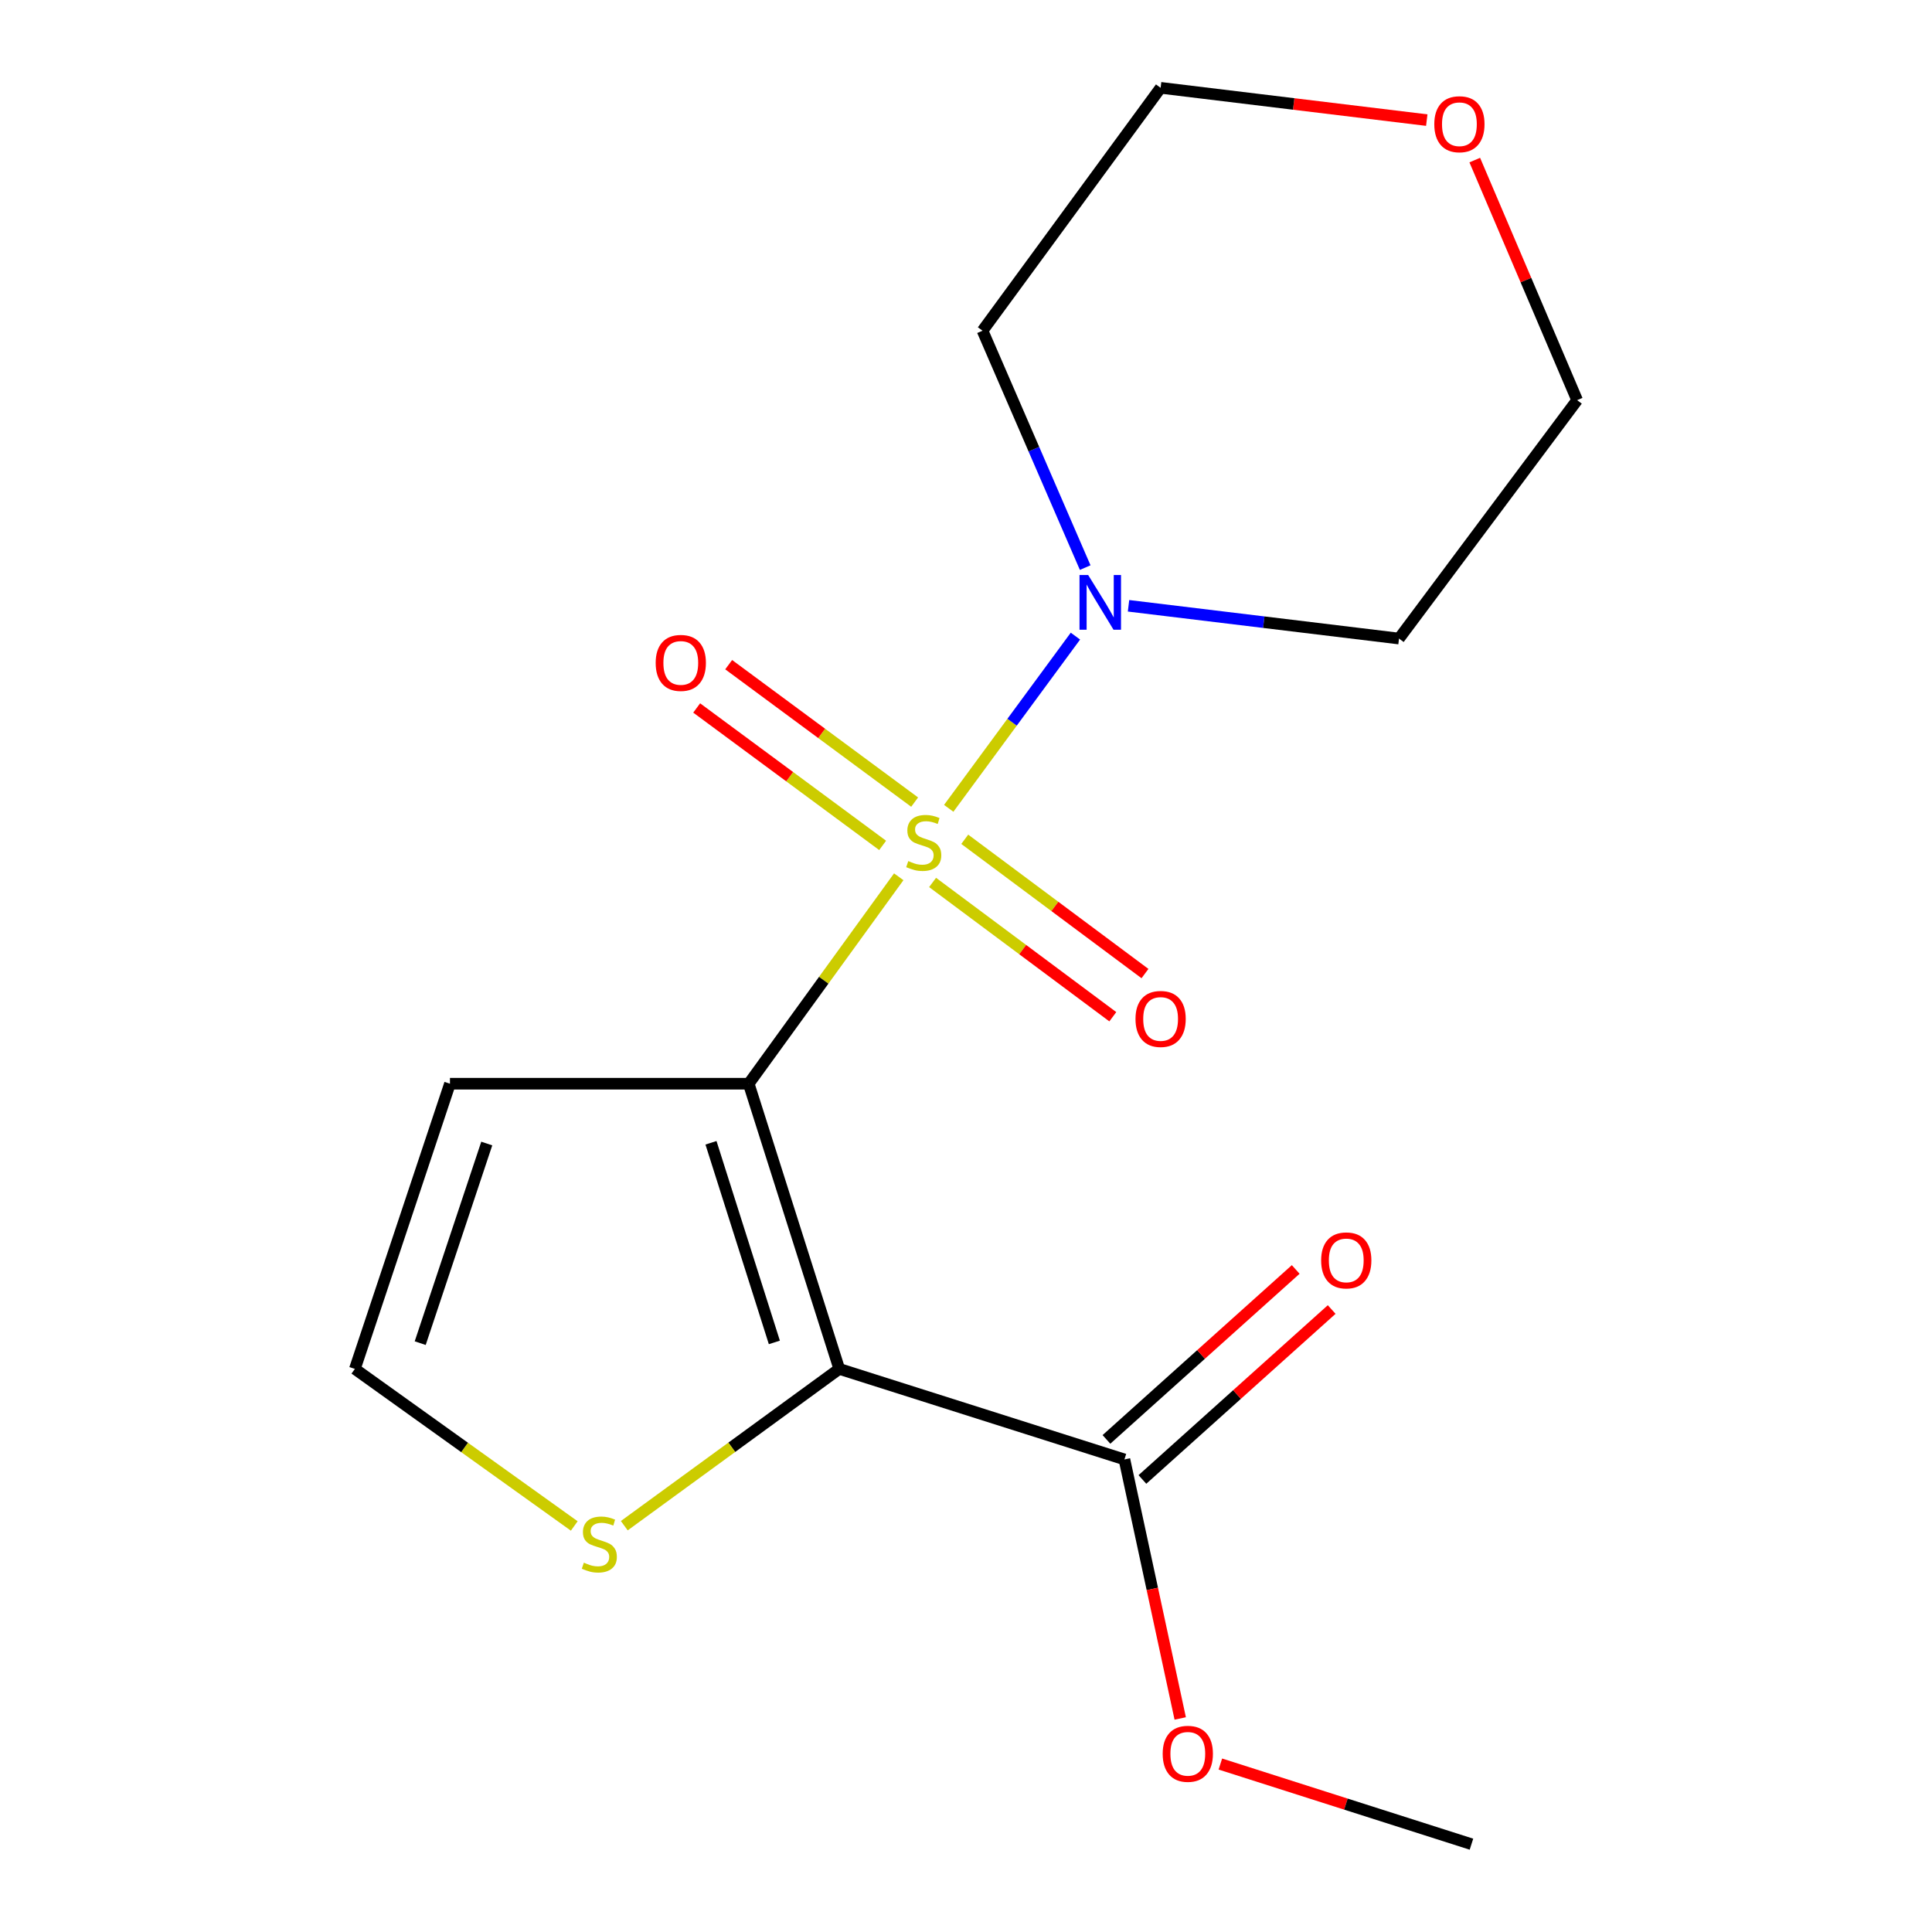 <?xml version='1.0' encoding='iso-8859-1'?>
<svg version='1.1' baseProfile='full'
              xmlns='http://www.w3.org/2000/svg'
                      xmlns:rdkit='http://www.rdkit.org/xml'
                      xmlns:xlink='http://www.w3.org/1999/xlink'
                  xml:space='preserve'
width='1000px' height='1000px' viewBox='0 0 1000 1000'>
<!-- END OF HEADER -->
<rect style='opacity:1.0;fill:#FFFFFF;stroke:none' width='1000' height='1000' x='0' y='0'> </rect>
<path class='bond-0' d='M 465.187,453.819 L 426.36,507.375' style='fill:none;fill-rule:evenodd;stroke:#CCCC00;stroke-width:6px;stroke-linecap:butt;stroke-linejoin:miter;stroke-opacity:1' />
<path class='bond-0' d='M 426.36,507.375 L 387.532,560.932' style='fill:none;fill-rule:evenodd;stroke:#000000;stroke-width:6px;stroke-linecap:butt;stroke-linejoin:miter;stroke-opacity:1' />
<path class='bond-2' d='M 491.06,418.391 L 523.85,373.823' style='fill:none;fill-rule:evenodd;stroke:#CCCC00;stroke-width:6px;stroke-linecap:butt;stroke-linejoin:miter;stroke-opacity:1' />
<path class='bond-2' d='M 523.85,373.823 L 556.641,329.254' style='fill:none;fill-rule:evenodd;stroke:#0000FF;stroke-width:6px;stroke-linecap:butt;stroke-linejoin:miter;stroke-opacity:1' />
<path class='bond-6' d='M 473.417,415.168 L 425.289,379.601' style='fill:none;fill-rule:evenodd;stroke:#CCCC00;stroke-width:6px;stroke-linecap:butt;stroke-linejoin:miter;stroke-opacity:1' />
<path class='bond-6' d='M 425.289,379.601 L 377.162,344.033' style='fill:none;fill-rule:evenodd;stroke:#FF0000;stroke-width:6px;stroke-linecap:butt;stroke-linejoin:miter;stroke-opacity:1' />
<path class='bond-6' d='M 456.856,437.578 L 408.728,402.01' style='fill:none;fill-rule:evenodd;stroke:#CCCC00;stroke-width:6px;stroke-linecap:butt;stroke-linejoin:miter;stroke-opacity:1' />
<path class='bond-6' d='M 408.728,402.01 L 360.6,366.443' style='fill:none;fill-rule:evenodd;stroke:#FF0000;stroke-width:6px;stroke-linecap:butt;stroke-linejoin:miter;stroke-opacity:1' />
<path class='bond-7' d='M 482.704,456.757 L 529.346,491.51' style='fill:none;fill-rule:evenodd;stroke:#CCCC00;stroke-width:6px;stroke-linecap:butt;stroke-linejoin:miter;stroke-opacity:1' />
<path class='bond-7' d='M 529.346,491.51 L 575.989,526.262' style='fill:none;fill-rule:evenodd;stroke:#FF0000;stroke-width:6px;stroke-linecap:butt;stroke-linejoin:miter;stroke-opacity:1' />
<path class='bond-7' d='M 499.353,434.412 L 545.995,469.165' style='fill:none;fill-rule:evenodd;stroke:#CCCC00;stroke-width:6px;stroke-linecap:butt;stroke-linejoin:miter;stroke-opacity:1' />
<path class='bond-7' d='M 545.995,469.165 L 592.637,503.917' style='fill:none;fill-rule:evenodd;stroke:#FF0000;stroke-width:6px;stroke-linecap:butt;stroke-linejoin:miter;stroke-opacity:1' />
<path class='bond-1' d='M 387.532,560.932 L 434.393,708.541' style='fill:none;fill-rule:evenodd;stroke:#000000;stroke-width:6px;stroke-linecap:butt;stroke-linejoin:miter;stroke-opacity:1' />
<path class='bond-1' d='M 368.002,591.505 L 400.804,694.831' style='fill:none;fill-rule:evenodd;stroke:#000000;stroke-width:6px;stroke-linecap:butt;stroke-linejoin:miter;stroke-opacity:1' />
<path class='bond-4' d='M 387.532,560.932 L 232.895,560.932' style='fill:none;fill-rule:evenodd;stroke:#000000;stroke-width:6px;stroke-linecap:butt;stroke-linejoin:miter;stroke-opacity:1' />
<path class='bond-3' d='M 434.393,708.541 L 582.001,755.401' style='fill:none;fill-rule:evenodd;stroke:#000000;stroke-width:6px;stroke-linecap:butt;stroke-linejoin:miter;stroke-opacity:1' />
<path class='bond-5' d='M 434.393,708.541 L 378.761,749.117' style='fill:none;fill-rule:evenodd;stroke:#000000;stroke-width:6px;stroke-linecap:butt;stroke-linejoin:miter;stroke-opacity:1' />
<path class='bond-5' d='M 378.761,749.117 L 323.129,789.693' style='fill:none;fill-rule:evenodd;stroke:#CCCC00;stroke-width:6px;stroke-linecap:butt;stroke-linejoin:miter;stroke-opacity:1' />
<path class='bond-11' d='M 584.127,313.558 L 654.129,322.037' style='fill:none;fill-rule:evenodd;stroke:#0000FF;stroke-width:6px;stroke-linecap:butt;stroke-linejoin:miter;stroke-opacity:1' />
<path class='bond-11' d='M 654.129,322.037 L 724.13,330.517' style='fill:none;fill-rule:evenodd;stroke:#000000;stroke-width:6px;stroke-linecap:butt;stroke-linejoin:miter;stroke-opacity:1' />
<path class='bond-12' d='M 561.697,293.794 L 535.129,232.484' style='fill:none;fill-rule:evenodd;stroke:#0000FF;stroke-width:6px;stroke-linecap:butt;stroke-linejoin:miter;stroke-opacity:1' />
<path class='bond-12' d='M 535.129,232.484 L 508.561,171.174' style='fill:none;fill-rule:evenodd;stroke:#000000;stroke-width:6px;stroke-linecap:butt;stroke-linejoin:miter;stroke-opacity:1' />
<path class='bond-9' d='M 591.31,765.768 L 640.291,721.786' style='fill:none;fill-rule:evenodd;stroke:#000000;stroke-width:6px;stroke-linecap:butt;stroke-linejoin:miter;stroke-opacity:1' />
<path class='bond-9' d='M 640.291,721.786 L 689.273,677.804' style='fill:none;fill-rule:evenodd;stroke:#FF0000;stroke-width:6px;stroke-linecap:butt;stroke-linejoin:miter;stroke-opacity:1' />
<path class='bond-9' d='M 572.693,745.035 L 621.674,701.052' style='fill:none;fill-rule:evenodd;stroke:#000000;stroke-width:6px;stroke-linecap:butt;stroke-linejoin:miter;stroke-opacity:1' />
<path class='bond-9' d='M 621.674,701.052 L 670.656,657.07' style='fill:none;fill-rule:evenodd;stroke:#FF0000;stroke-width:6px;stroke-linecap:butt;stroke-linejoin:miter;stroke-opacity:1' />
<path class='bond-13' d='M 582.001,755.401 L 596.442,822.436' style='fill:none;fill-rule:evenodd;stroke:#000000;stroke-width:6px;stroke-linecap:butt;stroke-linejoin:miter;stroke-opacity:1' />
<path class='bond-13' d='M 596.442,822.436 L 610.882,889.471' style='fill:none;fill-rule:evenodd;stroke:#FF0000;stroke-width:6px;stroke-linecap:butt;stroke-linejoin:miter;stroke-opacity:1' />
<path class='bond-8' d='M 232.895,560.932 L 183.682,708.541' style='fill:none;fill-rule:evenodd;stroke:#000000;stroke-width:6px;stroke-linecap:butt;stroke-linejoin:miter;stroke-opacity:1' />
<path class='bond-8' d='M 251.948,591.887 L 217.499,695.213' style='fill:none;fill-rule:evenodd;stroke:#000000;stroke-width:6px;stroke-linecap:butt;stroke-linejoin:miter;stroke-opacity:1' />
<path class='bond-18' d='M 297.236,789.834 L 240.459,749.187' style='fill:none;fill-rule:evenodd;stroke:#CCCC00;stroke-width:6px;stroke-linecap:butt;stroke-linejoin:miter;stroke-opacity:1' />
<path class='bond-18' d='M 240.459,749.187 L 183.682,708.541' style='fill:none;fill-rule:evenodd;stroke:#000000;stroke-width:6px;stroke-linecap:butt;stroke-linejoin:miter;stroke-opacity:1' />
<path class='bond-10' d='M 738.491,62.167 L 669.612,53.811' style='fill:none;fill-rule:evenodd;stroke:#FF0000;stroke-width:6px;stroke-linecap:butt;stroke-linejoin:miter;stroke-opacity:1' />
<path class='bond-10' d='M 669.612,53.811 L 600.733,45.455' style='fill:none;fill-rule:evenodd;stroke:#000000;stroke-width:6px;stroke-linecap:butt;stroke-linejoin:miter;stroke-opacity:1' />
<path class='bond-17' d='M 763.335,82.861 L 789.827,144.99' style='fill:none;fill-rule:evenodd;stroke:#FF0000;stroke-width:6px;stroke-linecap:butt;stroke-linejoin:miter;stroke-opacity:1' />
<path class='bond-17' d='M 789.827,144.99 L 816.318,207.12' style='fill:none;fill-rule:evenodd;stroke:#000000;stroke-width:6px;stroke-linecap:butt;stroke-linejoin:miter;stroke-opacity:1' />
<path class='bond-15' d='M 724.13,330.517 L 816.318,207.12' style='fill:none;fill-rule:evenodd;stroke:#000000;stroke-width:6px;stroke-linecap:butt;stroke-linejoin:miter;stroke-opacity:1' />
<path class='bond-14' d='M 508.561,171.174 L 600.733,45.455' style='fill:none;fill-rule:evenodd;stroke:#000000;stroke-width:6px;stroke-linecap:butt;stroke-linejoin:miter;stroke-opacity:1' />
<path class='bond-16' d='M 631.658,913.064 L 696.641,933.805' style='fill:none;fill-rule:evenodd;stroke:#FF0000;stroke-width:6px;stroke-linecap:butt;stroke-linejoin:miter;stroke-opacity:1' />
<path class='bond-16' d='M 696.641,933.805 L 761.624,954.545' style='fill:none;fill-rule:evenodd;stroke:#000000;stroke-width:6px;stroke-linecap:butt;stroke-linejoin:miter;stroke-opacity:1' />
<path  class='atom-0' d='M 470.126 445.692
Q 470.446 445.812, 471.766 446.372
Q 473.086 446.932, 474.526 447.292
Q 476.006 447.612, 477.446 447.612
Q 480.126 447.612, 481.686 446.332
Q 483.246 445.012, 483.246 442.732
Q 483.246 441.172, 482.446 440.212
Q 481.686 439.252, 480.486 438.732
Q 479.286 438.212, 477.286 437.612
Q 474.766 436.852, 473.246 436.132
Q 471.766 435.412, 470.686 433.892
Q 469.646 432.372, 469.646 429.812
Q 469.646 426.252, 472.046 424.052
Q 474.486 421.852, 479.286 421.852
Q 482.566 421.852, 486.286 423.412
L 485.366 426.492
Q 481.966 425.092, 479.406 425.092
Q 476.646 425.092, 475.126 426.252
Q 473.606 427.372, 473.646 429.332
Q 473.646 430.852, 474.406 431.772
Q 475.206 432.692, 476.326 433.212
Q 477.486 433.732, 479.406 434.332
Q 481.966 435.132, 483.486 435.932
Q 485.006 436.732, 486.086 438.372
Q 487.206 439.972, 487.206 442.732
Q 487.206 446.652, 484.566 448.772
Q 481.966 450.852, 477.606 450.852
Q 475.086 450.852, 473.166 450.292
Q 471.286 449.772, 469.046 448.852
L 470.126 445.692
' fill='#CCCC00'/>
<path  class='atom-3' d='M 563.233 297.625
L 572.513 312.625
Q 573.433 314.105, 574.913 316.785
Q 576.393 319.465, 576.473 319.625
L 576.473 297.625
L 580.233 297.625
L 580.233 325.945
L 576.353 325.945
L 566.393 309.545
Q 565.233 307.625, 563.993 305.425
Q 562.793 303.225, 562.433 302.545
L 562.433 325.945
L 558.753 325.945
L 558.753 297.625
L 563.233 297.625
' fill='#0000FF'/>
<path  class='atom-6' d='M 302.206 808.839
Q 302.526 808.959, 303.846 809.519
Q 305.166 810.079, 306.606 810.439
Q 308.086 810.759, 309.526 810.759
Q 312.206 810.759, 313.766 809.479
Q 315.326 808.159, 315.326 805.879
Q 315.326 804.319, 314.526 803.359
Q 313.766 802.399, 312.566 801.879
Q 311.366 801.359, 309.366 800.759
Q 306.846 799.999, 305.326 799.279
Q 303.846 798.559, 302.766 797.039
Q 301.726 795.519, 301.726 792.959
Q 301.726 789.399, 304.126 787.199
Q 306.566 784.999, 311.366 784.999
Q 314.646 784.999, 318.366 786.559
L 317.446 789.639
Q 314.046 788.239, 311.486 788.239
Q 308.726 788.239, 307.206 789.399
Q 305.686 790.519, 305.726 792.479
Q 305.726 793.999, 306.486 794.919
Q 307.286 795.839, 308.406 796.359
Q 309.566 796.879, 311.486 797.479
Q 314.046 798.279, 315.566 799.079
Q 317.086 799.879, 318.166 801.519
Q 319.286 803.119, 319.286 805.879
Q 319.286 809.799, 316.646 811.919
Q 314.046 813.999, 309.686 813.999
Q 307.166 813.999, 305.246 813.439
Q 303.366 812.919, 301.126 811.999
L 302.206 808.839
' fill='#CCCC00'/>
<path  class='atom-7' d='M 339.376 343.121
Q 339.376 336.321, 342.736 332.521
Q 346.096 328.721, 352.376 328.721
Q 358.656 328.721, 362.016 332.521
Q 365.376 336.321, 365.376 343.121
Q 365.376 350.001, 361.976 353.921
Q 358.576 357.801, 352.376 357.801
Q 346.136 357.801, 342.736 353.921
Q 339.376 350.041, 339.376 343.121
M 352.376 354.601
Q 356.696 354.601, 359.016 351.721
Q 361.376 348.801, 361.376 343.121
Q 361.376 337.561, 359.016 334.761
Q 356.696 331.921, 352.376 331.921
Q 348.056 331.921, 345.696 334.721
Q 343.376 337.521, 343.376 343.121
Q 343.376 348.841, 345.696 351.721
Q 348.056 354.601, 352.376 354.601
' fill='#FF0000'/>
<path  class='atom-8' d='M 587.733 527.404
Q 587.733 520.604, 591.093 516.804
Q 594.453 513.004, 600.733 513.004
Q 607.013 513.004, 610.373 516.804
Q 613.733 520.604, 613.733 527.404
Q 613.733 534.284, 610.333 538.204
Q 606.933 542.084, 600.733 542.084
Q 594.493 542.084, 591.093 538.204
Q 587.733 534.324, 587.733 527.404
M 600.733 538.884
Q 605.053 538.884, 607.373 536.004
Q 609.733 533.084, 609.733 527.404
Q 609.733 521.844, 607.373 519.044
Q 605.053 516.204, 600.733 516.204
Q 596.413 516.204, 594.053 519.004
Q 591.733 521.804, 591.733 527.404
Q 591.733 533.124, 594.053 536.004
Q 596.413 538.884, 600.733 538.884
' fill='#FF0000'/>
<path  class='atom-10' d='M 683.822 652.38
Q 683.822 645.58, 687.182 641.78
Q 690.542 637.98, 696.822 637.98
Q 703.102 637.98, 706.462 641.78
Q 709.822 645.58, 709.822 652.38
Q 709.822 659.26, 706.422 663.18
Q 703.022 667.06, 696.822 667.06
Q 690.582 667.06, 687.182 663.18
Q 683.822 659.3, 683.822 652.38
M 696.822 663.86
Q 701.142 663.86, 703.462 660.98
Q 705.822 658.06, 705.822 652.38
Q 705.822 646.82, 703.462 644.02
Q 701.142 641.18, 696.822 641.18
Q 692.502 641.18, 690.142 643.98
Q 687.822 646.78, 687.822 652.38
Q 687.822 658.1, 690.142 660.98
Q 692.502 663.86, 696.822 663.86
' fill='#FF0000'/>
<path  class='atom-11' d='M 742.386 64.297
Q 742.386 57.497, 745.746 53.697
Q 749.106 49.897, 755.386 49.897
Q 761.666 49.897, 765.026 53.697
Q 768.386 57.497, 768.386 64.297
Q 768.386 71.177, 764.986 75.097
Q 761.586 78.977, 755.386 78.977
Q 749.146 78.977, 745.746 75.097
Q 742.386 71.217, 742.386 64.297
M 755.386 75.777
Q 759.706 75.777, 762.026 72.897
Q 764.386 69.977, 764.386 64.297
Q 764.386 58.737, 762.026 55.937
Q 759.706 53.097, 755.386 53.097
Q 751.066 53.097, 748.706 55.897
Q 746.386 58.697, 746.386 64.297
Q 746.386 70.017, 748.706 72.897
Q 751.066 75.777, 755.386 75.777
' fill='#FF0000'/>
<path  class='atom-14' d='M 601.805 907.765
Q 601.805 900.965, 605.165 897.165
Q 608.525 893.365, 614.805 893.365
Q 621.085 893.365, 624.445 897.165
Q 627.805 900.965, 627.805 907.765
Q 627.805 914.645, 624.405 918.565
Q 621.005 922.445, 614.805 922.445
Q 608.565 922.445, 605.165 918.565
Q 601.805 914.685, 601.805 907.765
M 614.805 919.245
Q 619.125 919.245, 621.445 916.365
Q 623.805 913.445, 623.805 907.765
Q 623.805 902.205, 621.445 899.405
Q 619.125 896.565, 614.805 896.565
Q 610.485 896.565, 608.125 899.365
Q 605.805 902.165, 605.805 907.765
Q 605.805 913.485, 608.125 916.365
Q 610.485 919.245, 614.805 919.245
' fill='#FF0000'/>
</svg>
